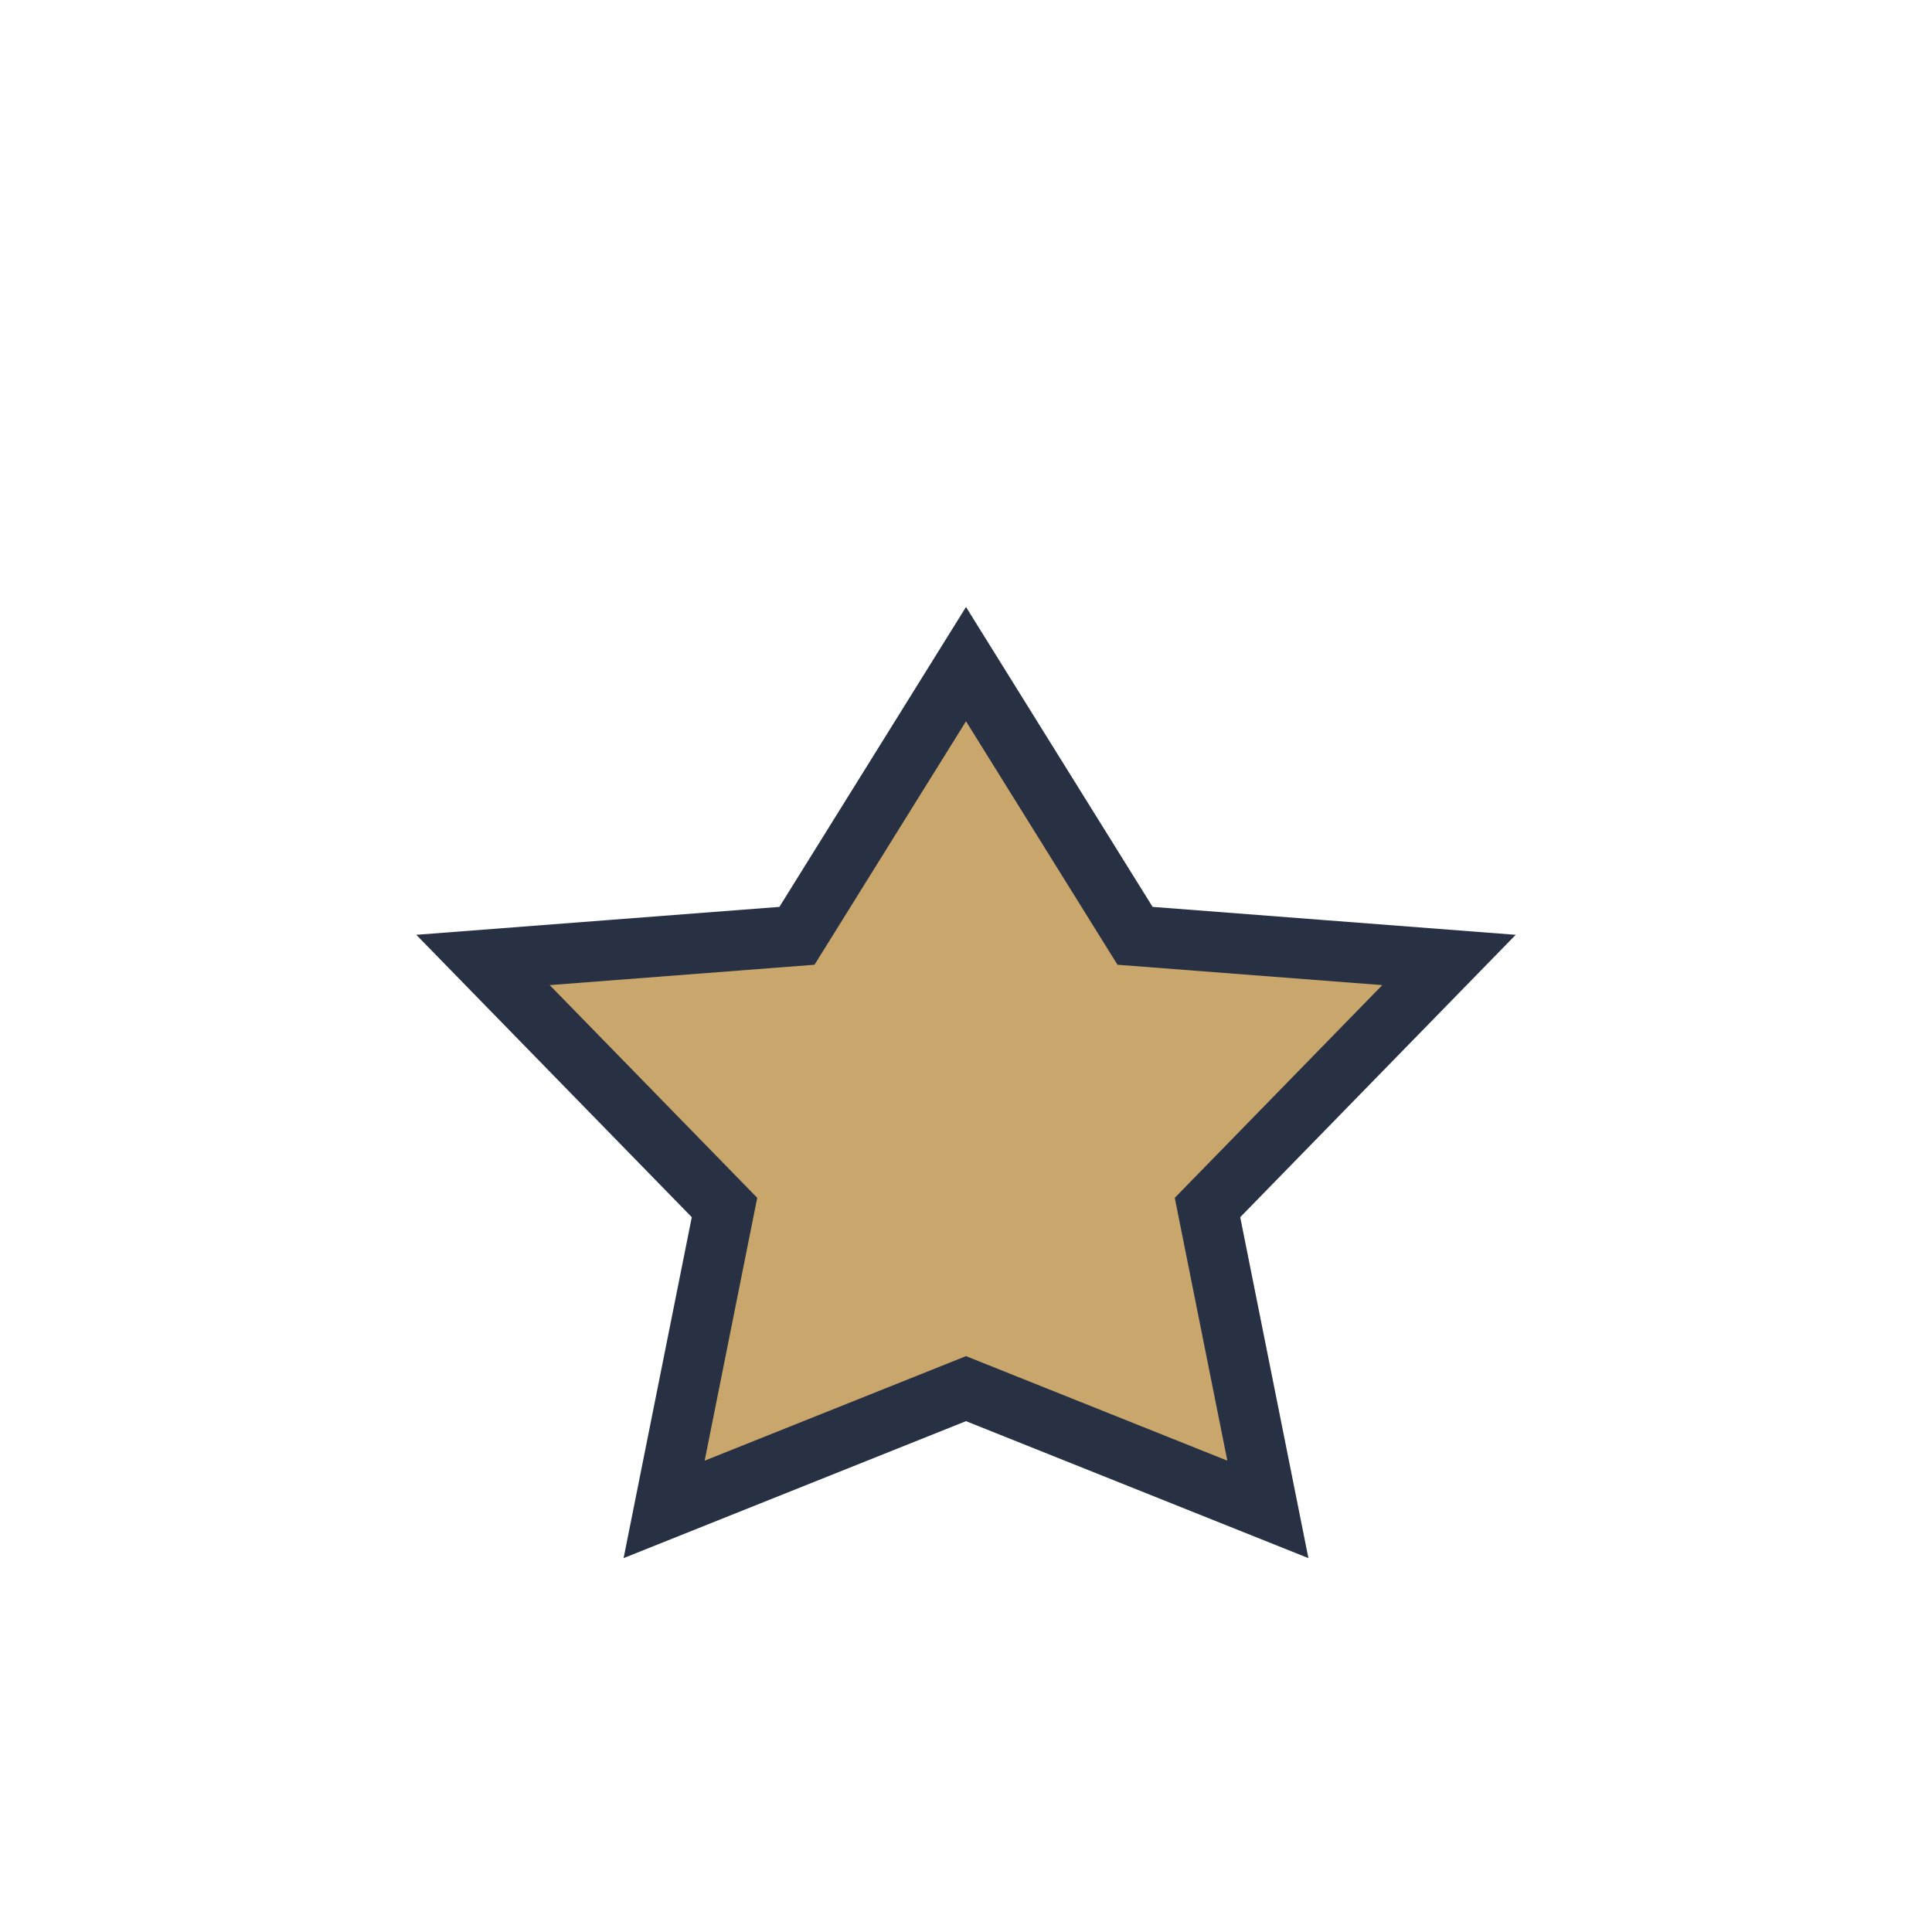 <?xml version="1.0" encoding="UTF-8"?>
<svg xmlns="http://www.w3.org/2000/svg" width="32" height="32" viewBox="0 0 32 32"><path d="M16 23l-5 2 1-5-4-4.1 5.2-.4L16 11l2.8 4.5 5.2.4-4 4.1 1 5z" fill="#C9A66B" stroke="#283044" stroke-width="1"/></svg>